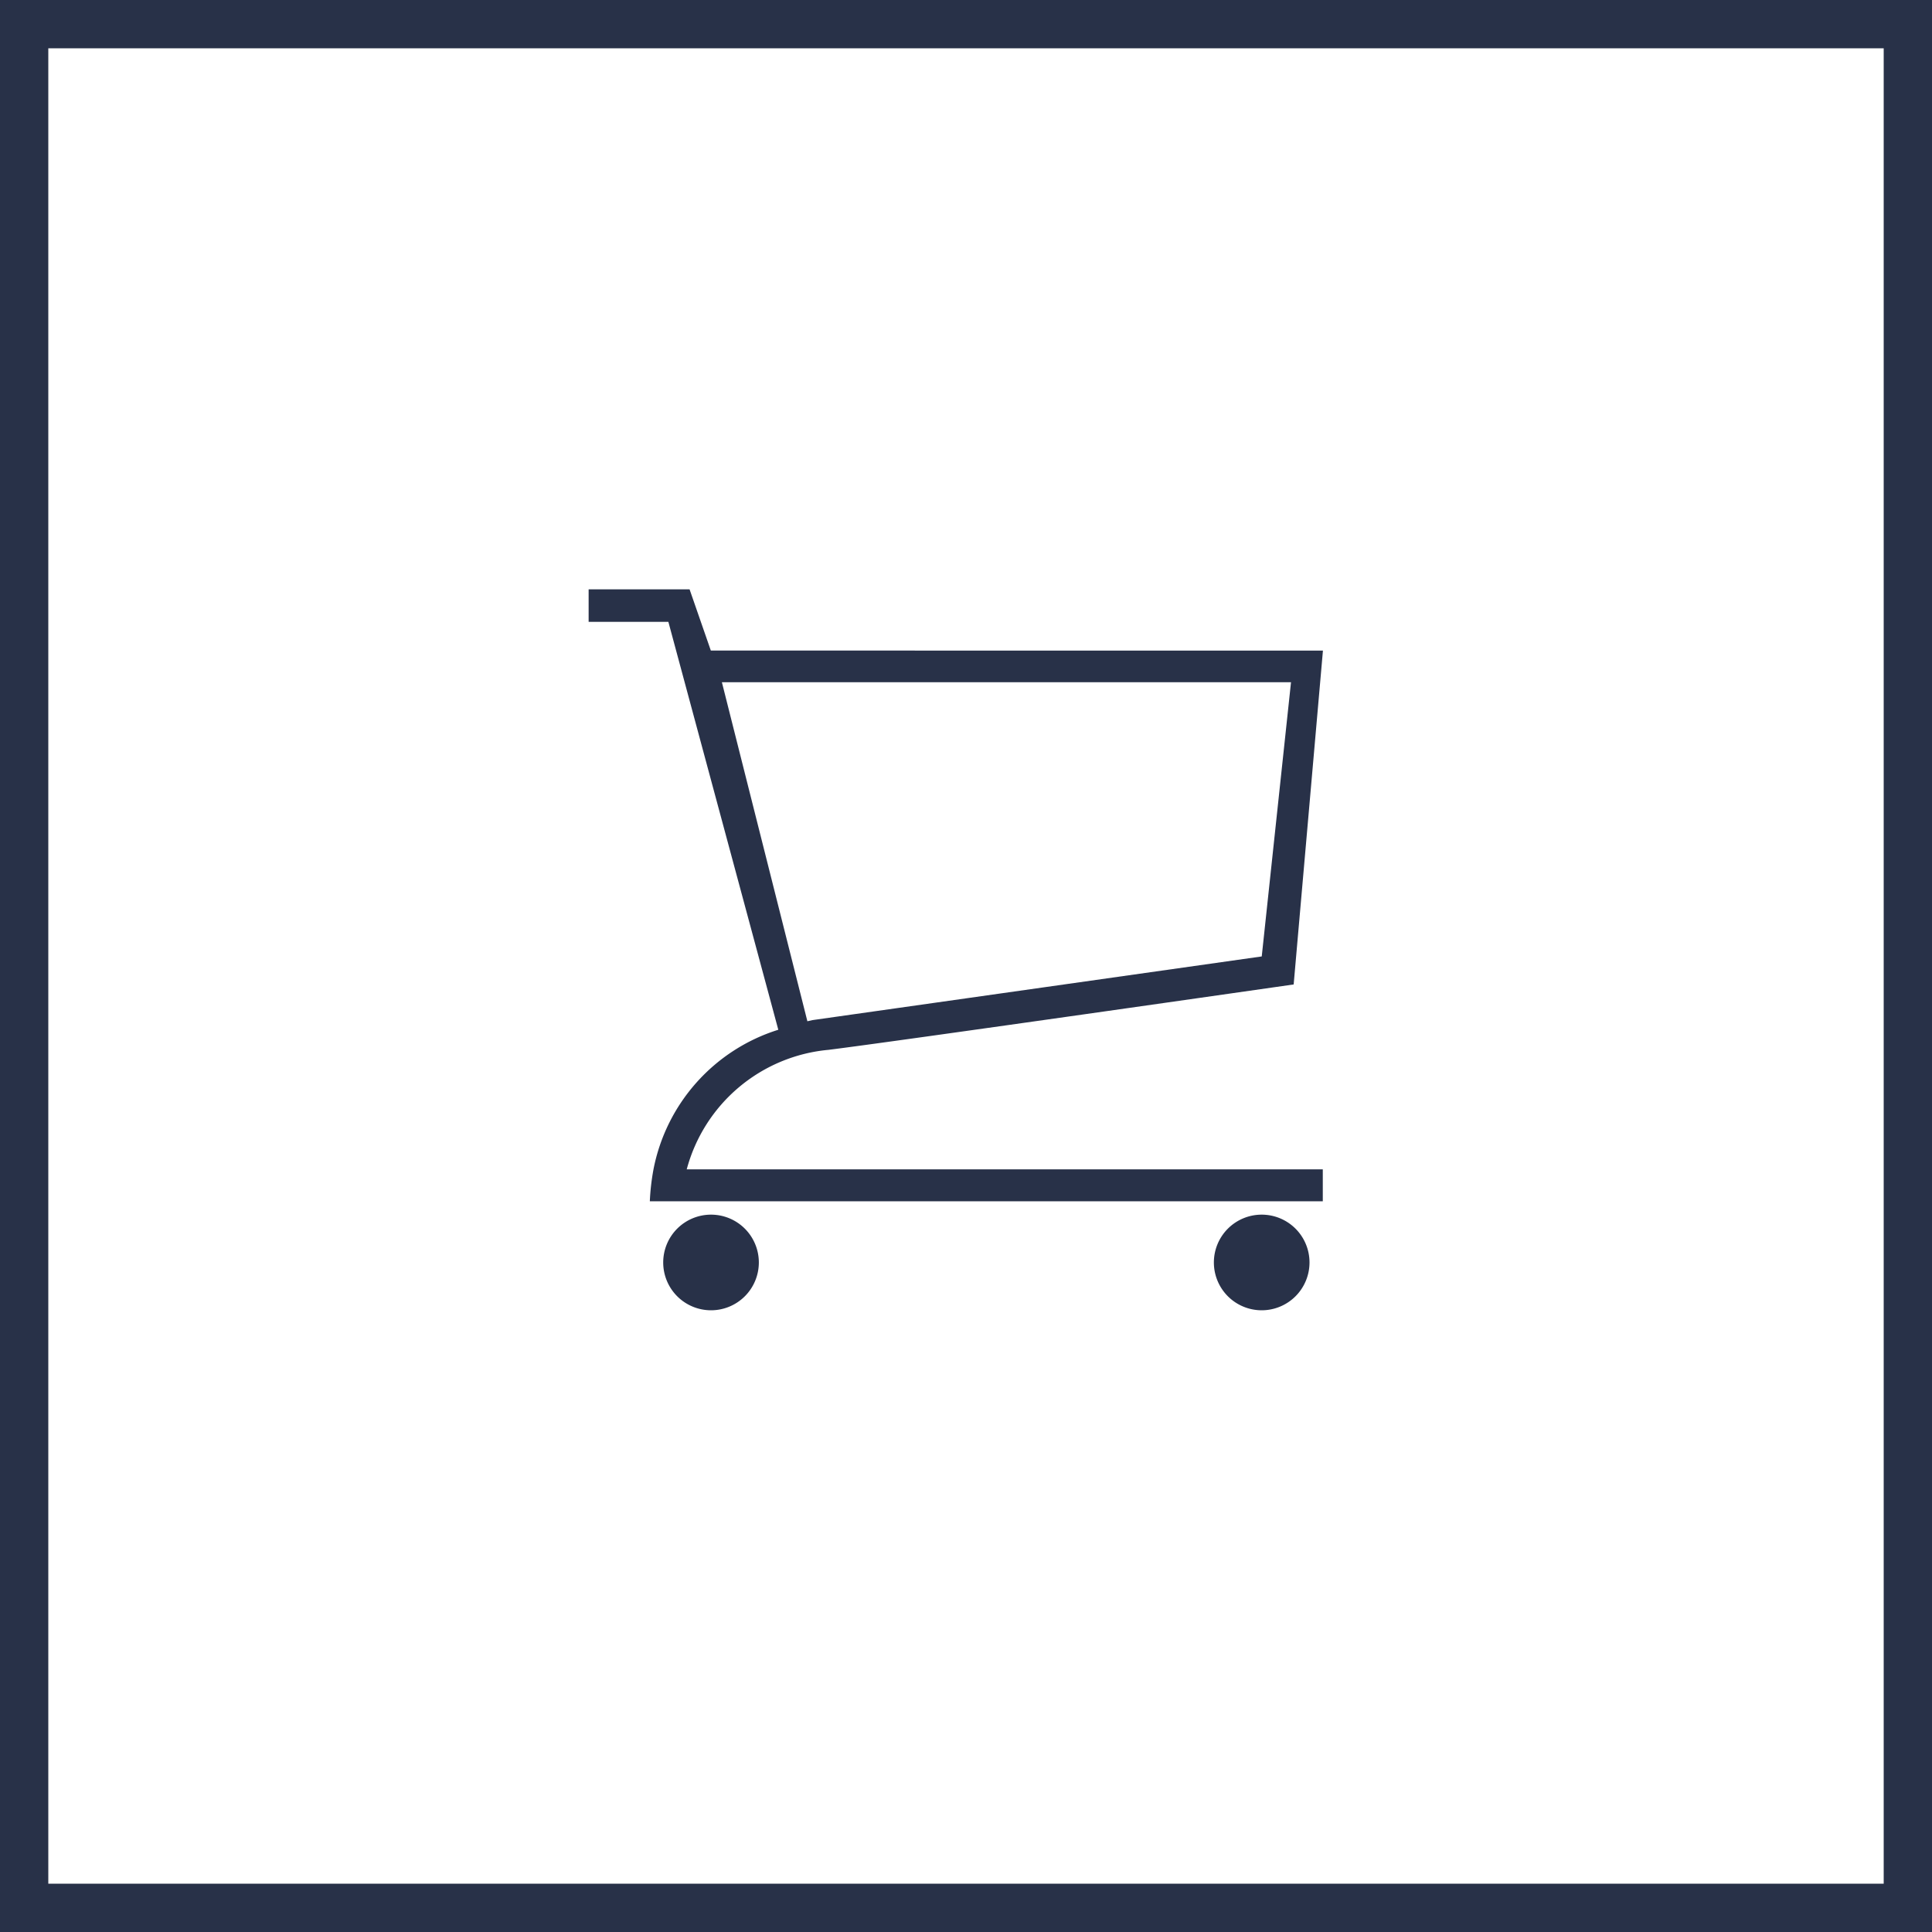 <svg xmlns="http://www.w3.org/2000/svg" width="40" height="40" viewBox="0 0 40 40">
  <g id="Group_29071" data-name="Group 29071" transform="translate(-54 -990)">
    <g id="Group_28739" data-name="Group 28739">
      <g id="Group_28278" data-name="Group 28278" transform="translate(0 11)">
        <g id="Rectangle_68" data-name="Rectangle 68" transform="translate(54 979)" fill="none" stroke="#283148" stroke-width="1">
          <rect width="40" height="40" stroke="none"/>
          <rect x="0.5" y="0.5" width="39" height="39" fill="none"/>
        </g>
      </g>
    </g>
    <g id="PL_x5F_Cart_1_" transform="translate(2.187 938.202)">
      <path id="Path_91879" data-name="Path 91879" d="M392.979,391.99a.99.99,0,1,1-.99-.99A.99.99,0,0,1,392.979,391.99Z" transform="translate(-314.054 -314.054)" fill="#283148"/>
      <path id="Path_91880" data-name="Path 91880" d="M104.98,391.99a.99.99,0,1,1-.99-.99A.99.99,0,0,1,104.98,391.99Z" transform="translate(-37.456 -314.054)" fill="#283148"/>
      <path id="Path_91881" data-name="Path 91881" d="M66.53,65.267,66.09,64H64v.673h1.651l2.276,8.445a3.784,3.784,0,0,0-2.585,2.894,4.752,4.752,0,0,0-.075.657H79.2v-.661H66.031a3.356,3.356,0,0,1,2.934-2.474c1.4-.174,9.632-1.354,9.632-1.354l.606-6.912ZM77.936,71.6l-9.3,1.318-.107.024-1.77-7.019H78.542Z" fill="#283148"/>
    </g>
  </g>
</svg>
